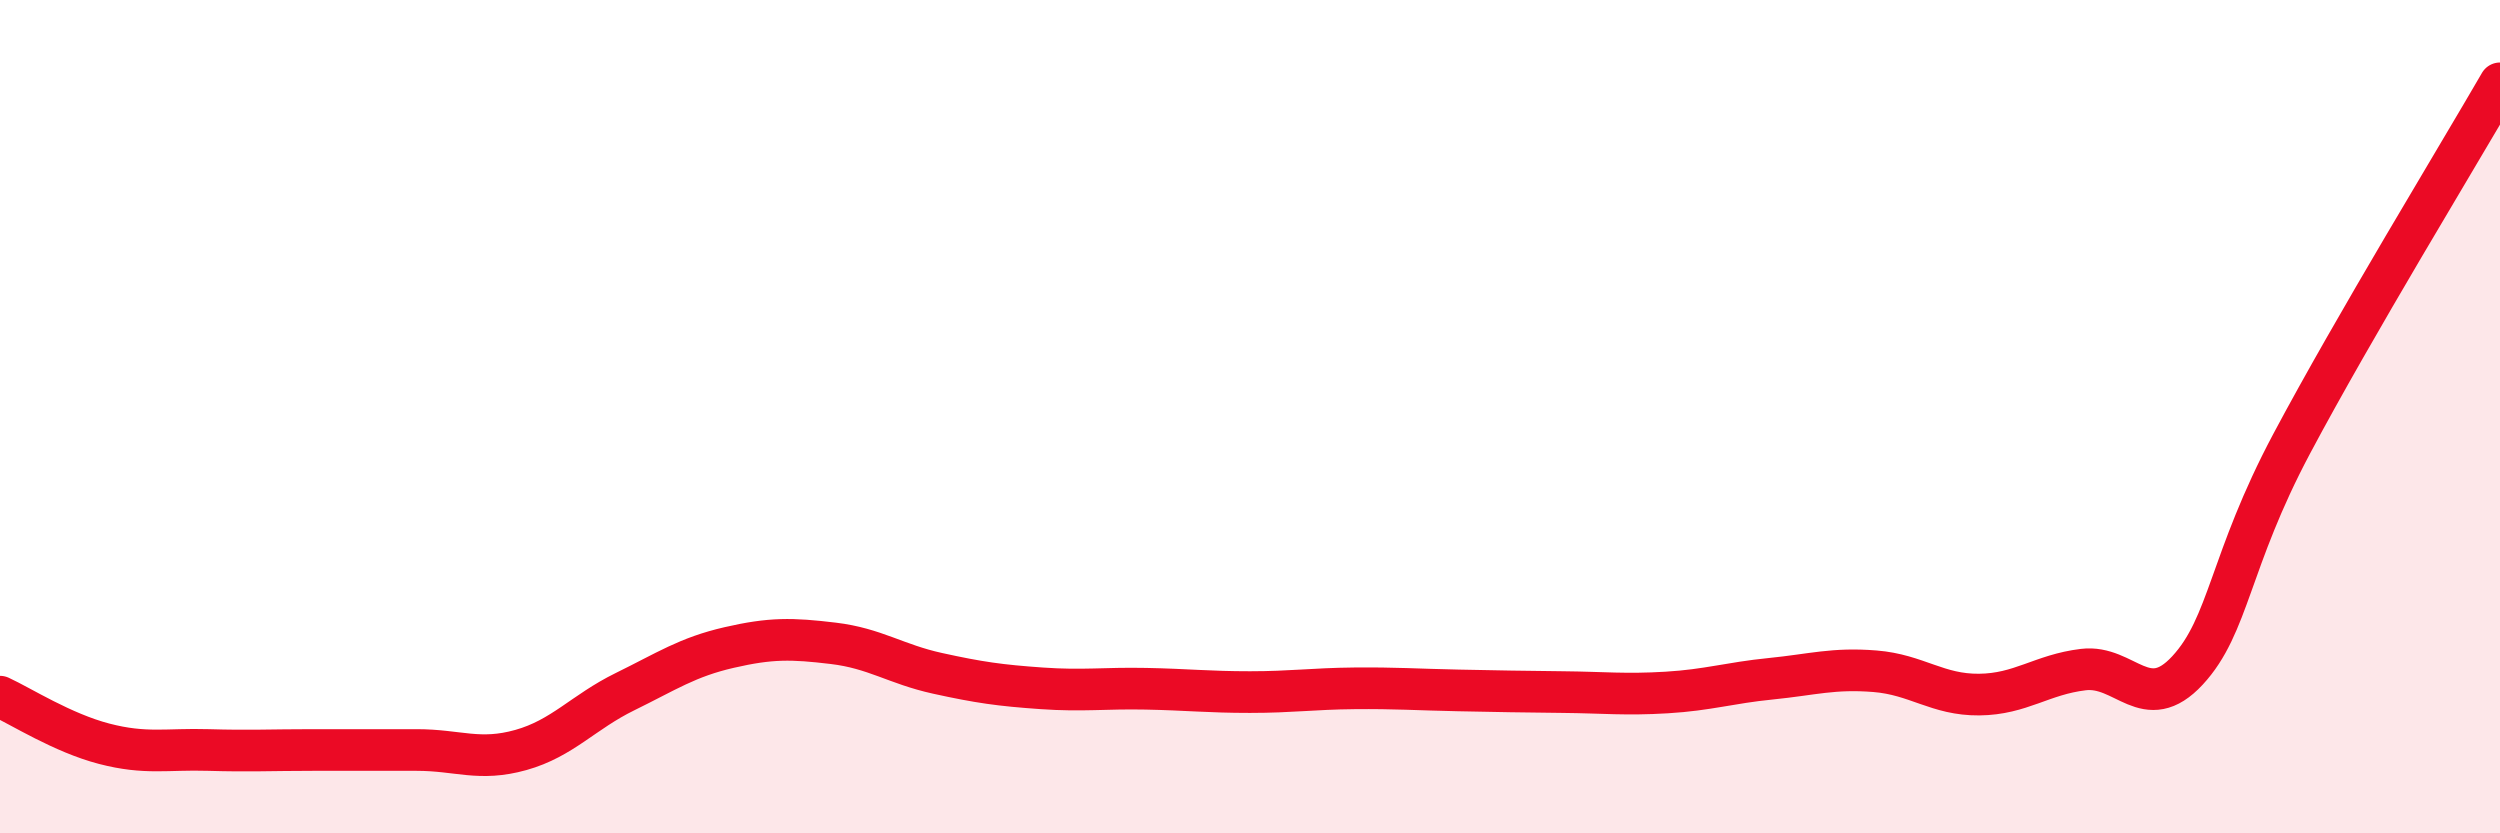 
    <svg width="60" height="20" viewBox="0 0 60 20" xmlns="http://www.w3.org/2000/svg">
      <path
        d="M 0,16.72 C 0.5,16.95 1.5,17.59 2.5,17.85 C 3.5,18.11 4,17.97 5,18 C 6,18.03 6.5,18 7.5,18 C 8.5,18 9,18 10,18 C 11,18 11.5,18.28 12.5,18 C 13.5,17.72 14,17.09 15,16.6 C 16,16.11 16.5,15.77 17.5,15.54 C 18.5,15.31 19,15.32 20,15.44 C 21,15.56 21.5,15.94 22.5,16.16 C 23.5,16.38 24,16.45 25,16.52 C 26,16.59 26.5,16.51 27.5,16.53 C 28.5,16.55 29,16.61 30,16.61 C 31,16.61 31.5,16.53 32.5,16.52 C 33.5,16.51 34,16.55 35,16.57 C 36,16.59 36.5,16.6 37.5,16.61 C 38.5,16.62 39,16.68 40,16.62 C 41,16.56 41.5,16.39 42.5,16.29 C 43.5,16.19 44,16.03 45,16.11 C 46,16.19 46.5,16.68 47.5,16.67 C 48.5,16.66 49,16.19 50,16.07 C 51,15.95 51.5,17.17 52.5,16.09 C 53.5,15.01 53.5,13.47 55,10.65 C 56.5,7.83 59,3.73 60,2L60 20L0 20Z"
        fill="#EB0A25"
        opacity="0.1"
        stroke-linecap="round"
        stroke-linejoin="round"
      />
      <path
        d="M 0,16.72 C 0.5,16.95 1.5,17.59 2.5,17.85 C 3.5,18.11 4,17.97 5,18 C 6,18.03 6.5,18 7.5,18 C 8.5,18 9,18 10,18 C 11,18 11.5,18.28 12.5,18 C 13.5,17.72 14,17.09 15,16.6 C 16,16.11 16.5,15.77 17.5,15.54 C 18.5,15.31 19,15.32 20,15.44 C 21,15.56 21.5,15.94 22.5,16.16 C 23.5,16.38 24,16.45 25,16.52 C 26,16.59 26.5,16.51 27.5,16.53 C 28.5,16.55 29,16.61 30,16.61 C 31,16.61 31.5,16.53 32.5,16.52 C 33.5,16.51 34,16.55 35,16.57 C 36,16.59 36.5,16.6 37.5,16.61 C 38.5,16.62 39,16.68 40,16.62 C 41,16.56 41.5,16.39 42.5,16.29 C 43.5,16.19 44,16.03 45,16.11 C 46,16.19 46.5,16.68 47.5,16.67 C 48.5,16.66 49,16.19 50,16.07 C 51,15.95 51.5,17.17 52.5,16.09 C 53.5,15.01 53.5,13.47 55,10.65 C 56.5,7.83 59,3.73 60,2"
        stroke="#EB0A25"
        stroke-width="1"
        fill="none"
        stroke-linecap="round"
        stroke-linejoin="round"
      />
    </svg>
  